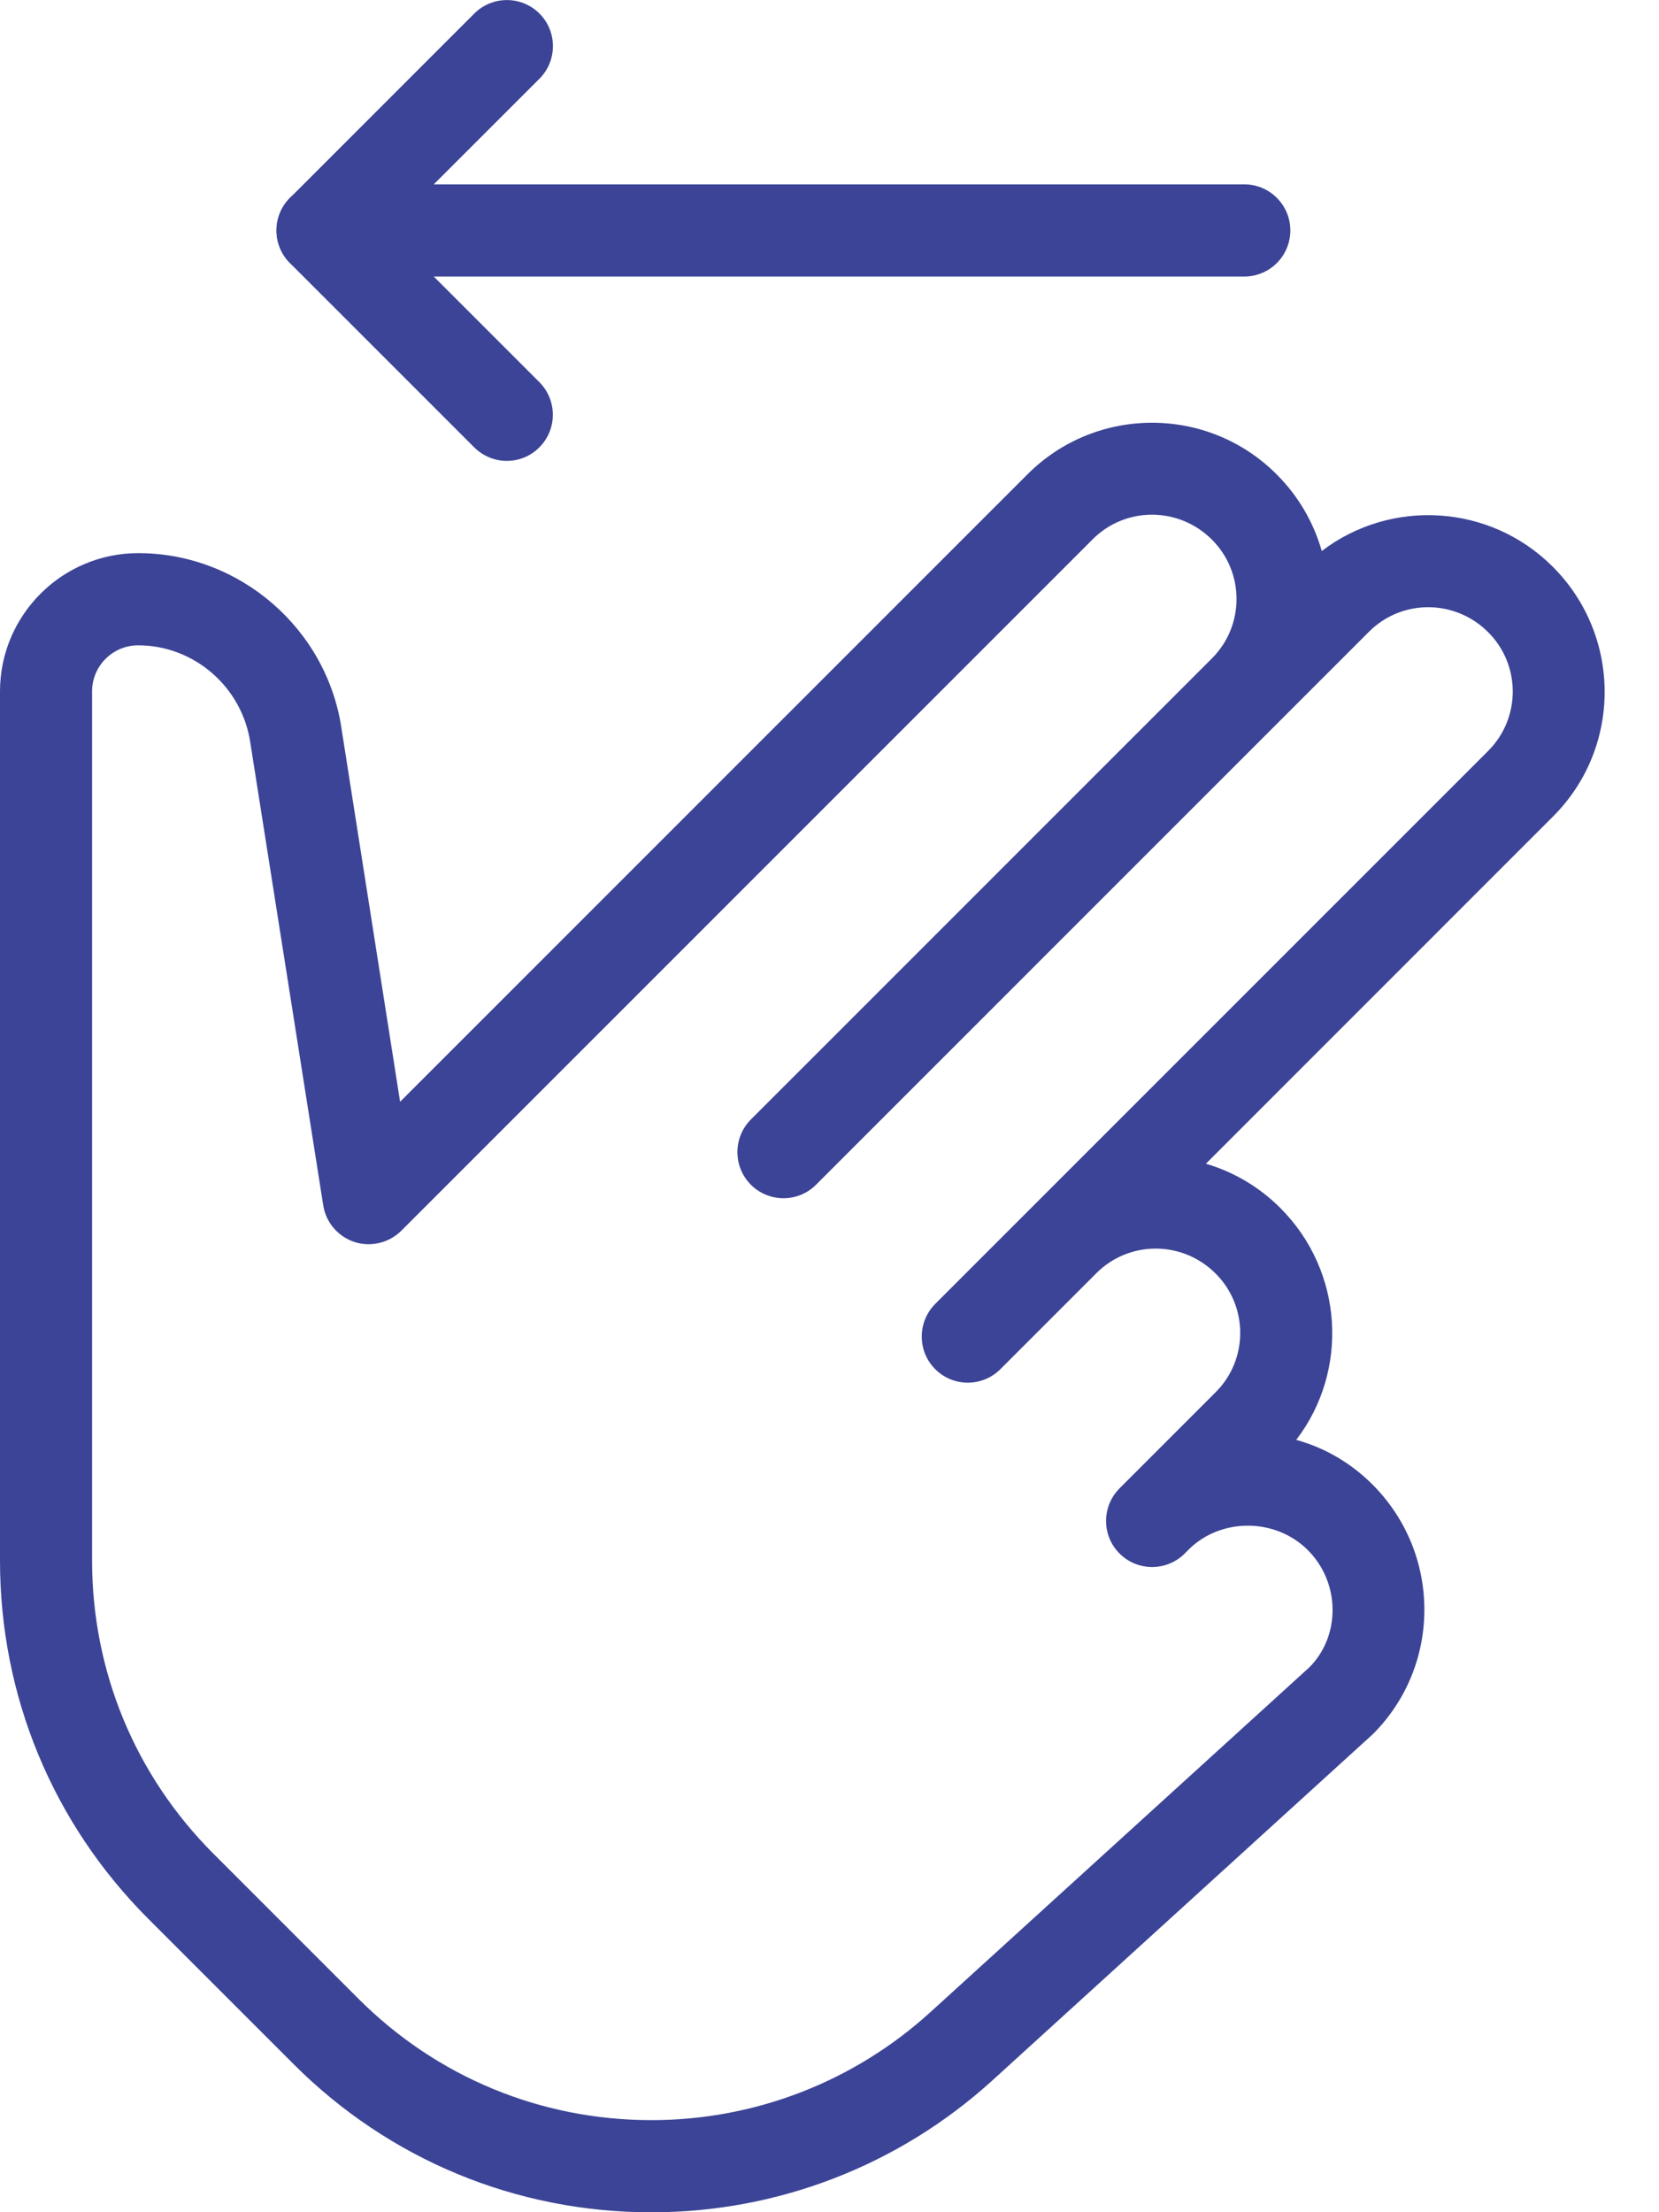 <?xml version="1.0" encoding="UTF-8"?> <svg xmlns="http://www.w3.org/2000/svg" width="18" height="24" viewBox="0 0 18 24" fill="none"><path d="M13.5 3H3.5C3.224 3 3 2.776 3 2.5C3 2.224 3.224 2 3.5 2H13.5C13.776 2 14 2.224 14 2.5C14 2.776 13.777 3 13.5 3Z" fill="#3B4496"></path><path d="M5.499 5C5.371 5 5.244 4.951 5.146 4.854L3.146 2.854C2.951 2.659 2.951 2.342 3.146 2.147L5.146 0.147C5.341 -0.048 5.658 -0.048 5.853 0.147C6.048 0.342 6.048 0.659 5.853 0.854L4.206 2.5L5.852 4.146C6.047 4.341 6.047 4.658 5.852 4.853C5.755 4.951 5.627 5 5.499 5Z" fill="#3B4496"></path><path d="M7.068 24.001C5.601 24.001 4.221 23.43 3.184 22.392L1.611 20.819C0.572 19.78 0 18.399 0 16.93V7.501C0 6.674 0.673 6.001 1.5 6.001C2.603 6.001 3.551 6.824 3.707 7.915L4.341 11.953L11.149 5.145C11.894 4.4 13.105 4.4 13.85 5.145C14.091 5.385 14.254 5.673 14.341 5.978C15.089 5.407 16.164 5.465 16.847 6.148C17.597 6.898 17.597 8.11 16.853 8.855L13.084 12.625C13.379 12.712 13.658 12.872 13.891 13.105C14.58 13.794 14.637 14.873 14.064 15.621C14.368 15.705 14.653 15.867 14.891 16.105C15.641 16.855 15.641 18.067 14.897 18.812L10.765 22.572C9.751 23.493 8.438 24.001 7.068 24.001ZM1.499 7.001C1.223 7.001 0.999 7.225 0.999 7.501V16.93C0.999 18.132 1.467 19.262 2.317 20.112L3.89 21.685C4.739 22.534 5.868 23.001 7.068 23.001C8.189 23.001 9.263 22.585 10.092 21.832L14.207 18.088C14.545 17.749 14.545 17.172 14.19 16.817C13.835 16.462 13.241 16.467 12.897 16.811L12.854 16.854C12.659 17.049 12.342 17.049 12.147 16.854C11.953 16.66 11.952 16.346 12.144 16.15L12.147 16.147L13.19 15.104C13.545 14.749 13.545 14.172 13.19 13.817C12.829 13.456 12.252 13.457 11.897 13.811L10.854 14.854C10.659 15.049 10.342 15.049 10.147 14.854C10.049 14.756 10.001 14.628 10.001 14.5C10.001 14.372 10.05 14.244 10.147 14.146L16.147 8.146C16.502 7.791 16.502 7.214 16.147 6.859C15.786 6.498 15.209 6.498 14.854 6.853L8.854 12.853C8.659 13.048 8.342 13.048 8.147 12.853C8.049 12.755 8.001 12.627 8.001 12.499C8.001 12.371 8.05 12.243 8.147 12.145L13.15 7.142C13.505 6.787 13.505 6.21 13.15 5.855C12.789 5.494 12.212 5.495 11.857 5.849L4.354 13.352C4.221 13.484 4.024 13.532 3.846 13.474C3.667 13.415 3.536 13.262 3.507 13.076L2.717 8.064C2.63 7.455 2.107 7.001 1.499 7.001Z" fill="#3B4496"></path></svg> 
